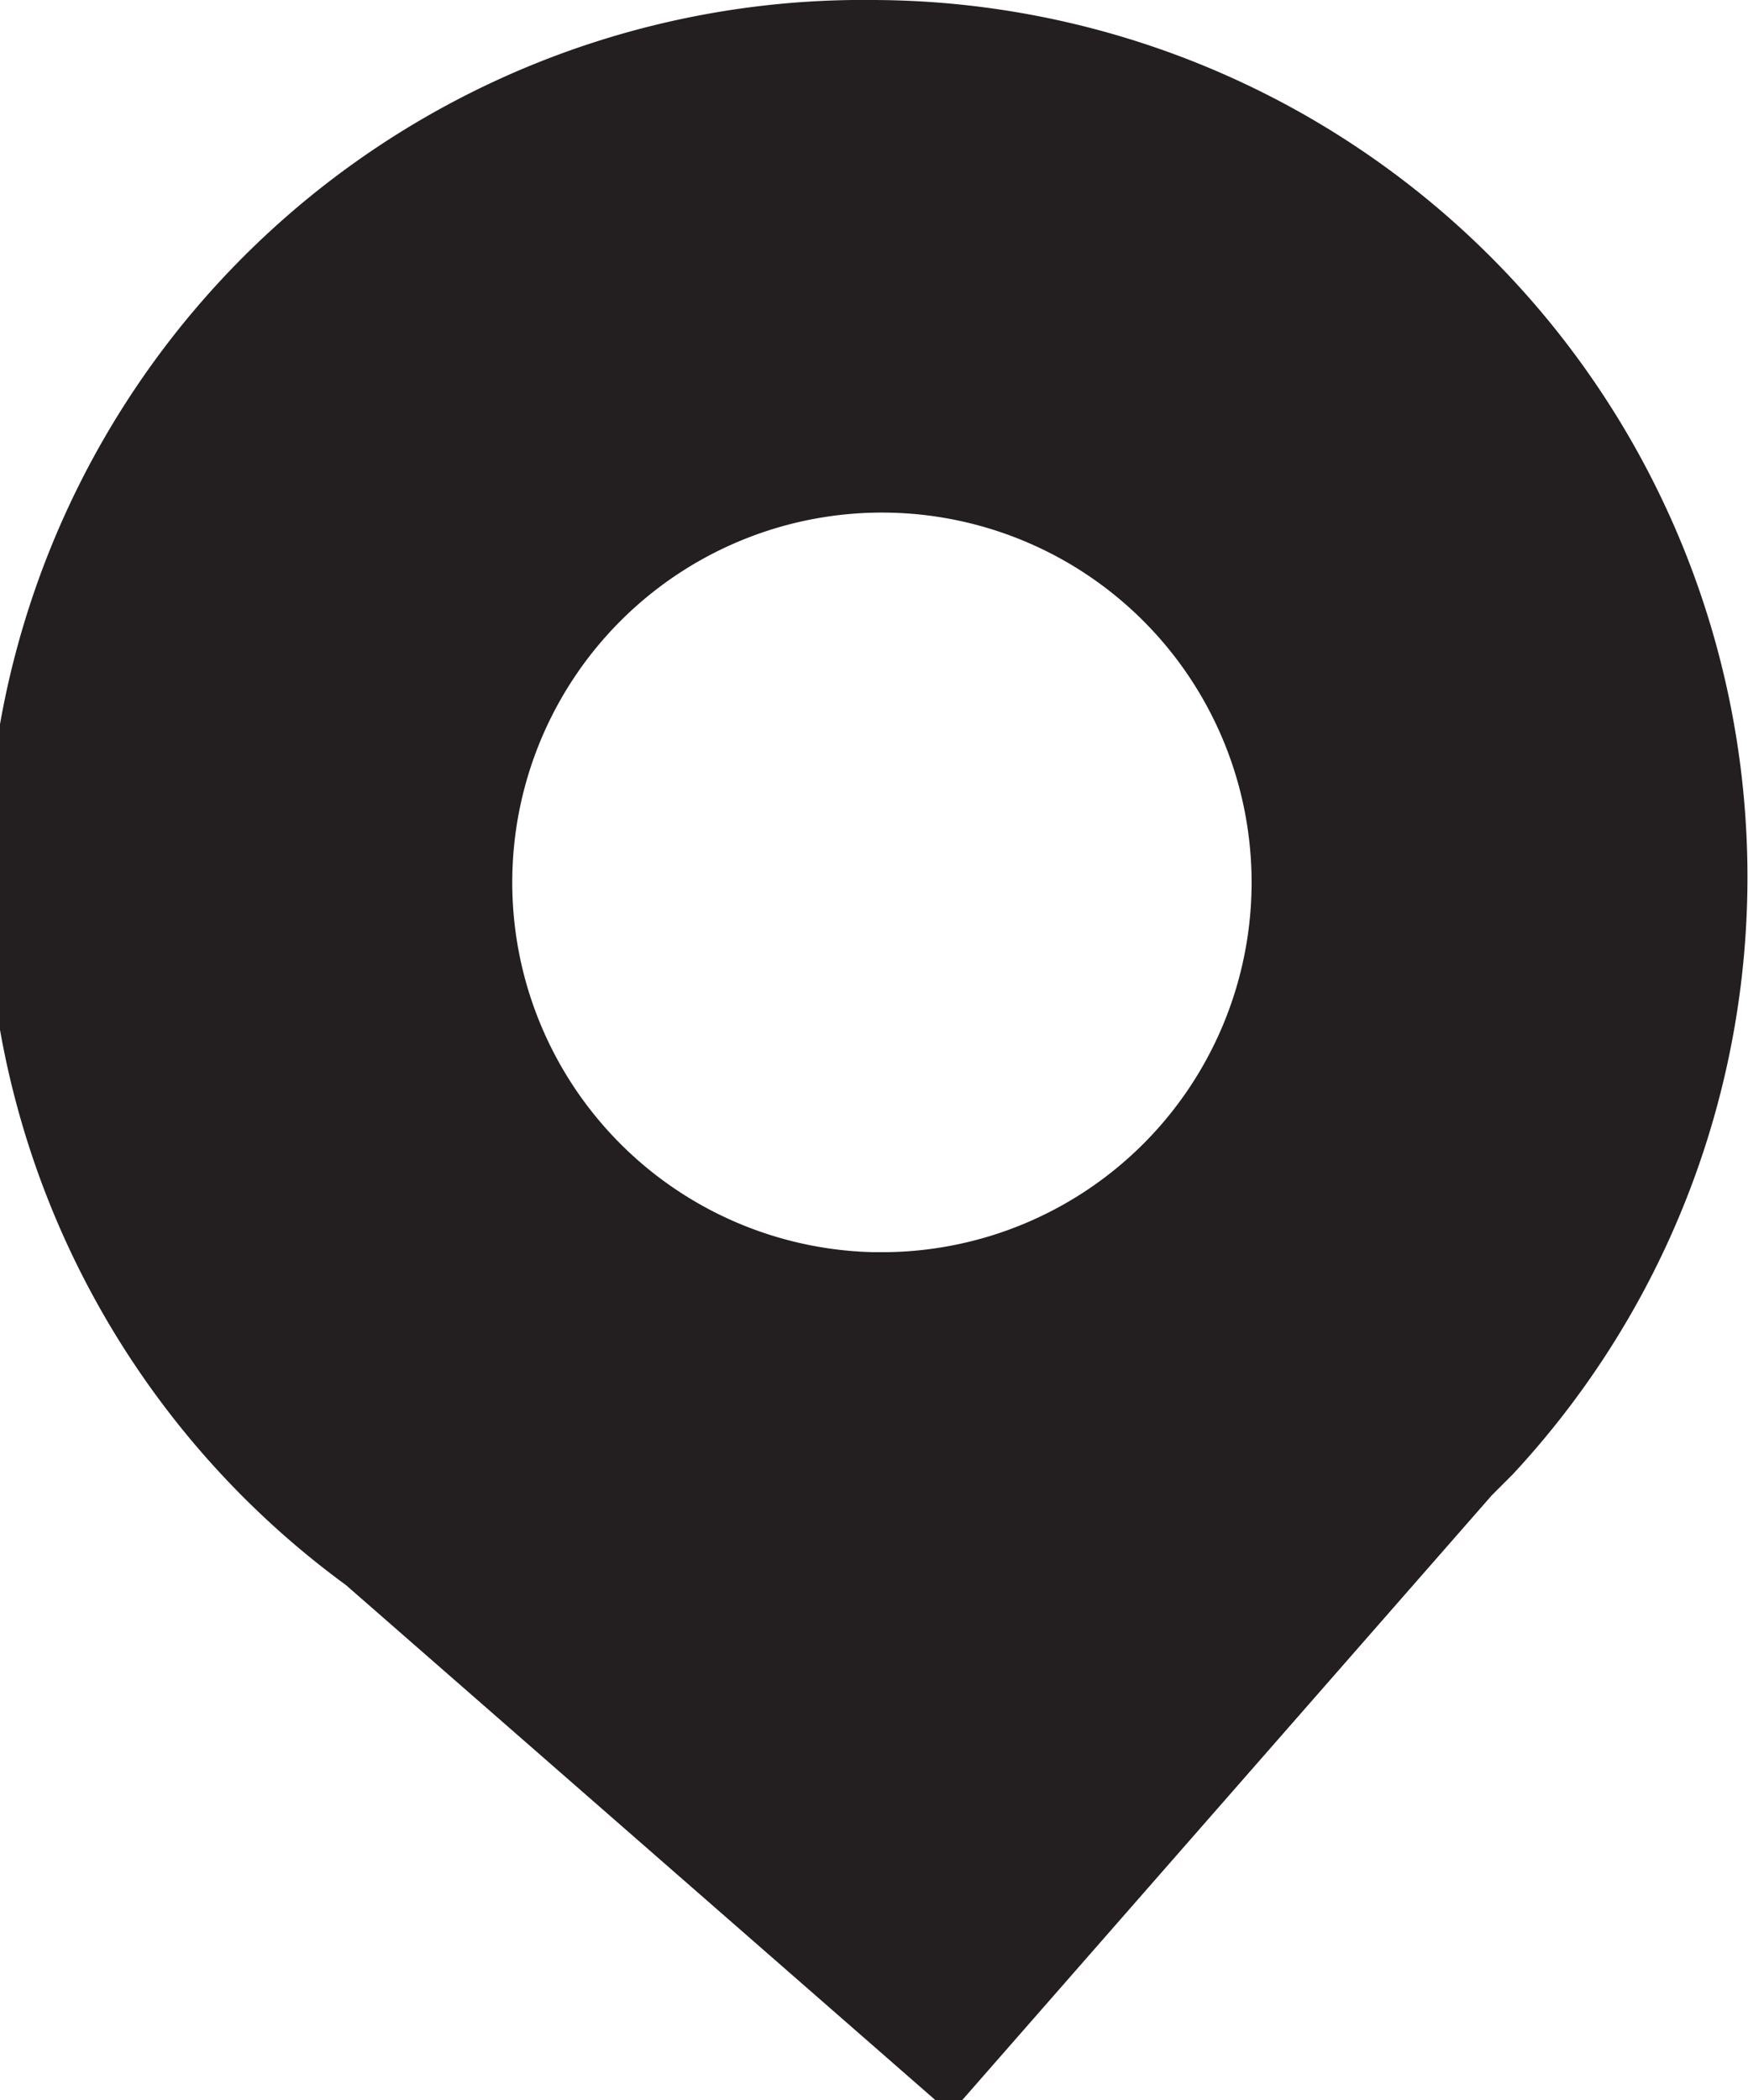 <svg xmlns="http://www.w3.org/2000/svg" viewBox="0 0 6.62 7.95"><defs><style>.cls-1{fill:#231f20;}</style></defs><g id="Layer_2" data-name="Layer 2"><g id="Layer_1-2" data-name="Layer 1"><path class="cls-1" d="M3.31,0a3.32,3.32,0,0,0-2,6L3.6,8,5.65,5.66l.08-.08A3.32,3.32,0,0,0,3.31,0Zm0,4.74A1.4,1.4,0,1,1,4.74,3.35,1.4,1.4,0,0,1,3.35,4.74Z"/></g></g></svg>